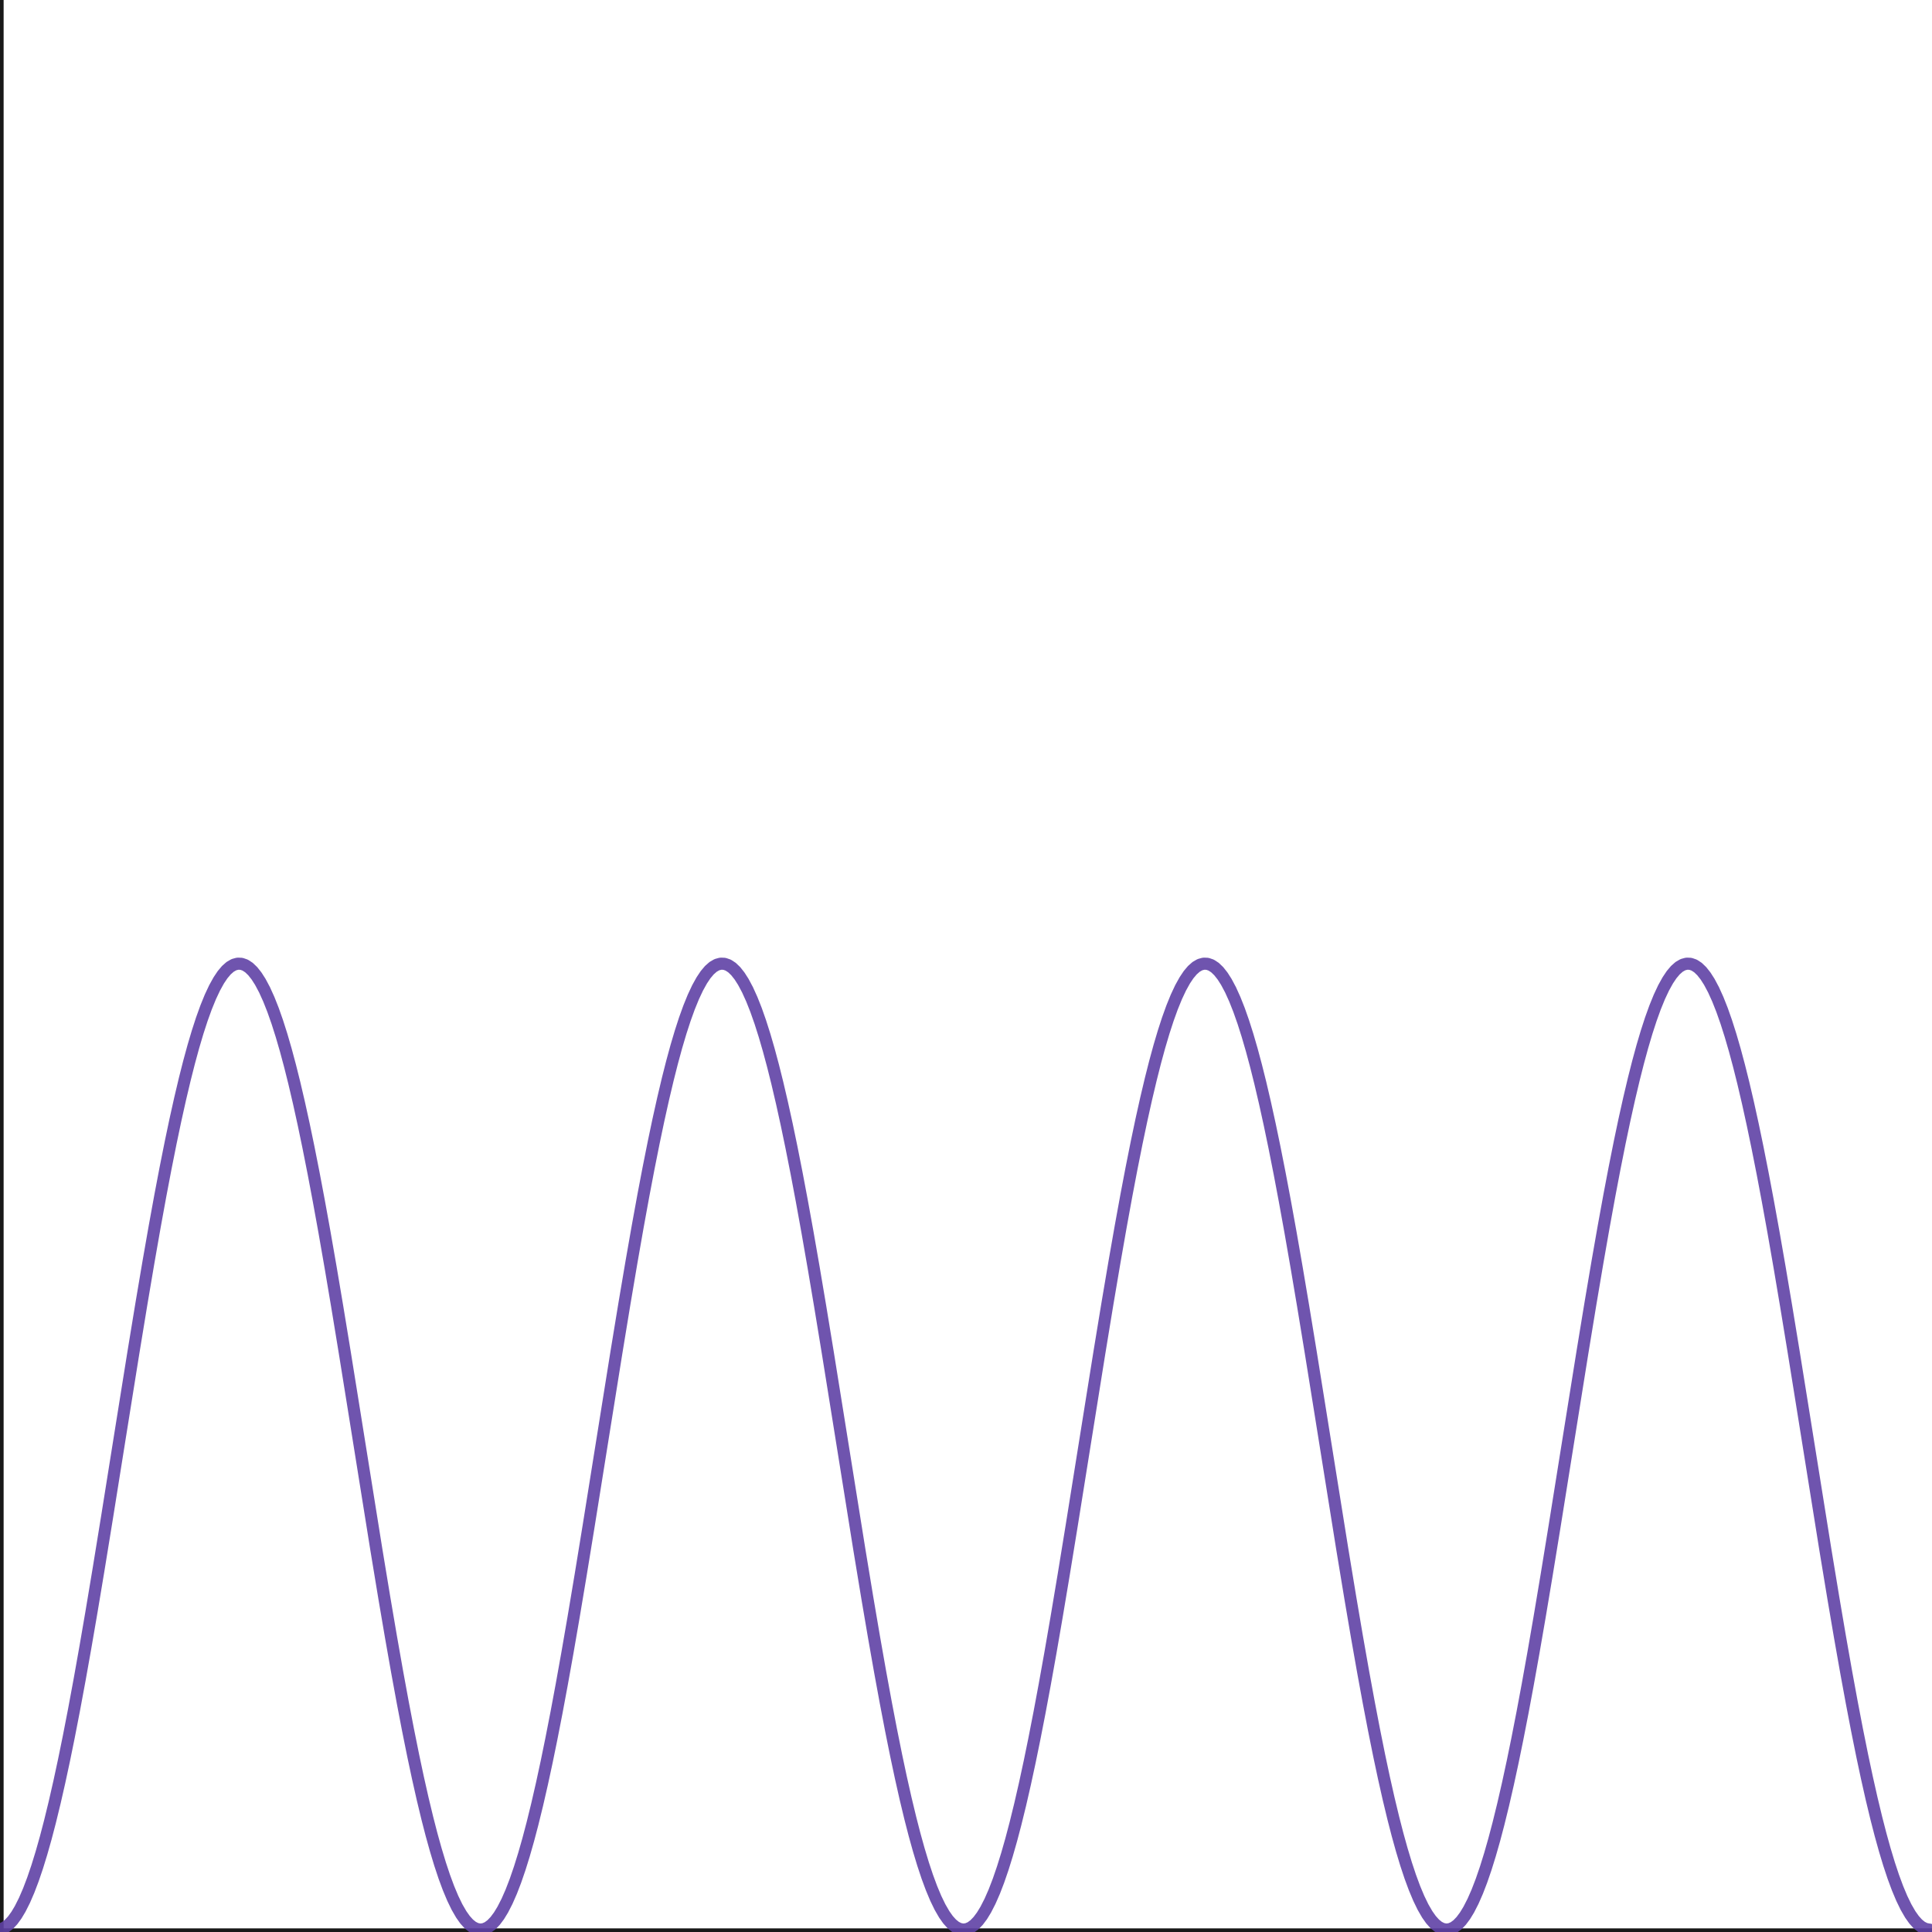 <svg version="1.1" xmlns="http://www.w3.org/2000/svg" xmlns:xlink="http://www.w3.org/1999/xlink" width="800" height="800"><rect width="100%" height="100%" fill="#808080" stroke="none"/><defs/><g transform="scale(2,2)"><g id="background-90c7f8e0"><rect fill="white" stroke="none" x="0" y="0" width="400" height="400" class="dcg-svg-background"/></g><g id="background-images-90c7f8e0"/><g id="graphpaper-90c7f8e0"><g id="axis-90c7f8e0"><g id="yaxis-90c7f8e0"><title>Y axis</title><path fill="none" stroke="rgb(0,0,0)" class="dcg-svg-axis-line" paint-order="fill stroke markers" d=" M 0 0 L 0 400" stroke-opacity="0.9" stroke-miterlimit="10" stroke-width="1.5" stroke-dasharray=""/></g><g id="xaxis-90c7f8e0"><title>X axis</title><path fill="none" stroke="rgb(0,0,0)" class="dcg-svg-axis-line" paint-order="fill stroke markers" d=" M 0 400 L 400 400" stroke-opacity="0.9" stroke-miterlimit="10" stroke-width="1.5" stroke-dasharray=""/></g><g><g><path fill="none" stroke="rgb(0,0,0)" class="dcg-svg-tickmark" paint-order="fill stroke markers" d="" stroke-opacity="0.9" stroke-miterlimit="2" stroke-width="1.5" stroke-dasharray=""/></g></g></g></g><g id="expressions-90c7f8e0"><g id="sketch-90c7f8e0"><title>Expression 4</title><path fill="#6042a6" stroke="none" paint-order="stroke fill markers" d="" fill-opacity="0.4"/><g><path fill="none" stroke="#6042a6" class="dcg-svg-curve" paint-order="fill stroke markers" d=" M -0.5 399.5 L -0.5 399.5 L 0.281 399.38 L 1.062 399.018 L 1.844 398.418 L 2.625 397.579 L 3.406 396.503 L 4.188 395.194 L 5.066 393.446 L 5.945 391.411 L 6.824 389.097 L 7.703 386.509 L 8.582 383.655 L 9.461 380.546 L 10.34 377.189 L 11.316 373.182 L 12.293 368.897 L 13.27 364.351 L 14.246 359.562 L 15.32 354.032 L 16.492 347.718 L 17.664 341.143 L 18.934 333.766 L 20.398 324.987 L 22.156 314.173 L 24.891 297.046 L 27.625 279.991 L 29.285 269.885 L 30.75 261.232 L 32.02 253.992 L 33.191 247.564 L 34.266 241.919 L 35.34 236.536 L 36.316 231.891 L 37.293 227.5 L 38.27 223.38 L 39.148 219.916 L 40.027 216.695 L 40.906 213.727 L 41.785 211.02 L 42.664 208.583 L 43.543 206.423 L 44.422 204.547 L 45.301 202.961 L 46.082 201.797 L 46.863 200.869 L 47.645 200.179 L 48.426 199.728 L 49.207 199.517 L 49.988 199.547 L 50.77 199.818 L 51.551 200.329 L 52.332 201.079 L 53.113 202.066 L 53.895 203.288 L 54.773 204.939 L 55.652 206.879 L 56.531 209.101 L 57.41 211.599 L 58.289 214.364 L 59.168 217.39 L 60.047 220.665 L 60.926 224.181 L 61.902 228.357 L 62.879 232.8 L 63.855 237.494 L 64.93 242.927 L 66.004 248.617 L 67.176 255.088 L 68.445 262.368 L 69.812 270.472 L 71.375 279.991 L 73.523 293.368 L 77.918 320.811 L 79.578 330.868 L 80.945 338.899 L 82.215 346.098 L 83.387 352.48 L 84.461 358.08 L 85.535 363.412 L 86.512 368.008 L 87.488 372.346 L 88.465 376.41 L 89.344 379.821 L 90.223 382.986 L 91.102 385.897 L 91.98 388.545 L 92.859 390.921 L 93.738 393.018 L 94.617 394.831 L 95.496 396.352 L 96.277 397.457 L 97.059 398.326 L 97.84 398.956 L 98.621 399.348 L 99.402 399.498 L 100.184 399.408 L 100.965 399.077 L 101.746 398.506 L 102.527 397.696 L 103.309 396.65 L 104.09 395.37 L 104.969 393.654 L 105.848 391.651 L 106.727 389.367 L 107.605 386.809 L 108.484 383.985 L 109.363 380.904 L 110.242 377.574 L 111.219 373.595 L 112.195 369.338 L 113.172 364.817 L 114.148 360.051 L 115.223 354.546 L 116.297 348.79 L 117.469 342.256 L 118.738 334.916 L 120.203 326.171 L 121.863 315.991 L 124.305 300.727 L 127.625 279.991 L 129.285 269.885 L 130.75 261.232 L 132.02 253.992 L 133.191 247.564 L 134.266 241.919 L 135.34 236.536 L 136.316 231.891 L 137.293 227.5 L 138.27 223.38 L 139.148 219.916 L 140.027 216.695 L 140.906 213.727 L 141.785 211.02 L 142.664 208.583 L 143.543 206.423 L 144.422 204.547 L 145.301 202.961 L 146.082 201.797 L 146.863 200.869 L 147.645 200.179 L 148.426 199.728 L 149.207 199.517 L 149.988 199.547 L 150.77 199.818 L 151.551 200.329 L 152.332 201.079 L 153.113 202.066 L 153.895 203.288 L 154.773 204.939 L 155.652 206.879 L 156.531 209.101 L 157.41 211.599 L 158.289 214.364 L 159.168 217.39 L 160.047 220.665 L 160.926 224.181 L 161.902 228.357 L 162.879 232.8 L 163.855 237.494 L 164.93 242.927 L 166.004 248.617 L 167.176 255.088 L 168.445 262.368 L 169.812 270.472 L 171.375 279.991 L 173.523 293.368 L 177.918 320.811 L 179.578 330.868 L 180.945 338.899 L 182.215 346.098 L 183.387 352.48 L 184.461 358.08 L 185.535 363.412 L 186.512 368.008 L 187.488 372.346 L 188.465 376.41 L 189.344 379.821 L 190.223 382.986 L 191.102 385.897 L 191.98 388.545 L 192.859 390.921 L 193.738 393.018 L 194.617 394.831 L 195.496 396.352 L 196.277 397.457 L 197.059 398.326 L 197.84 398.956 L 198.621 399.348 L 199.402 399.498 L 200.184 399.408 L 200.965 399.077 L 201.746 398.506 L 202.527 397.696 L 203.309 396.65 L 204.09 395.37 L 204.969 393.654 L 205.848 391.651 L 206.727 389.367 L 207.605 386.809 L 208.484 383.985 L 209.363 380.904 L 210.242 377.574 L 211.219 373.595 L 212.195 369.338 L 213.172 364.817 L 214.148 360.051 L 215.223 354.546 L 216.297 348.79 L 217.469 342.256 L 218.738 334.916 L 220.203 326.171 L 221.863 315.991 L 224.305 300.727 L 227.625 279.991 L 229.285 269.885 L 230.75 261.232 L 232.02 253.992 L 233.191 247.564 L 234.266 241.919 L 235.34 236.536 L 236.316 231.891 L 237.293 227.5 L 238.27 223.38 L 239.148 219.916 L 240.027 216.695 L 240.906 213.727 L 241.785 211.02 L 242.664 208.583 L 243.543 206.423 L 244.422 204.547 L 245.301 202.961 L 246.082 201.797 L 246.863 200.869 L 247.645 200.179 L 248.426 199.728 L 249.207 199.517 L 249.988 199.547 L 250.77 199.818 L 251.551 200.329 L 252.332 201.079 L 253.113 202.066 L 253.895 203.288 L 254.773 204.939 L 255.652 206.879 L 256.531 209.101 L 257.41 211.599 L 258.289 214.364 L 259.168 217.39 L 260.047 220.665 L 260.926 224.181 L 261.902 228.357 L 262.879 232.8 L 263.855 237.494 L 264.93 242.927 L 266.004 248.617 L 267.176 255.088 L 268.445 262.368 L 269.812 270.472 L 271.375 279.991 L 273.523 293.368 L 277.918 320.811 L 279.578 330.868 L 280.945 338.899 L 282.215 346.098 L 283.387 352.48 L 284.461 358.08 L 285.535 363.412 L 286.512 368.008 L 287.488 372.346 L 288.465 376.41 L 289.344 379.821 L 290.223 382.986 L 291.102 385.897 L 291.98 388.545 L 292.859 390.921 L 293.738 393.018 L 294.617 394.831 L 295.496 396.352 L 296.277 397.457 L 297.059 398.326 L 297.84 398.956 L 298.621 399.348 L 299.402 399.498 L 300.184 399.408 L 300.965 399.077 L 301.746 398.506 L 302.527 397.696 L 303.309 396.65 L 304.09 395.37 L 304.969 393.654 L 305.848 391.651 L 306.727 389.367 L 307.605 386.809 L 308.484 383.985 L 309.363 380.904 L 310.242 377.574 L 311.219 373.595 L 312.195 369.338 L 313.172 364.817 L 314.148 360.051 L 315.223 354.546 L 316.297 348.79 L 317.469 342.256 L 318.738 334.916 L 320.203 326.171 L 321.863 315.991 L 324.305 300.727 L 327.625 279.991 L 329.285 269.885 L 330.75 261.232 L 332.02 253.992 L 333.191 247.564 L 334.266 241.919 L 335.34 236.536 L 336.316 231.891 L 337.293 227.5 L 338.27 223.38 L 339.148 219.916 L 340.027 216.695 L 340.906 213.727 L 341.785 211.02 L 342.664 208.583 L 343.543 206.423 L 344.422 204.547 L 345.301 202.961 L 346.082 201.797 L 346.863 200.869 L 347.645 200.179 L 348.426 199.728 L 349.207 199.517 L 349.988 199.547 L 350.77 199.818 L 351.551 200.329 L 352.332 201.079 L 353.113 202.066 L 353.895 203.288 L 354.773 204.939 L 355.652 206.879 L 356.531 209.101 L 357.41 211.599 L 358.289 214.364 L 359.168 217.39 L 360.047 220.665 L 360.926 224.181 L 361.902 228.357 L 362.879 232.8 L 363.855 237.494 L 364.93 242.927 L 366.004 248.617 L 367.176 255.088 L 368.445 262.368 L 369.812 270.472 L 371.375 279.991 L 373.523 293.368 L 377.918 320.811 L 379.578 330.868 L 380.945 338.899 L 382.215 346.098 L 383.387 352.48 L 384.461 358.08 L 385.535 363.412 L 386.512 368.008 L 387.488 372.346 L 388.465 376.41 L 389.344 379.821 L 390.223 382.986 L 391.102 385.897 L 391.98 388.545 L 392.859 390.921 L 393.738 393.018 L 394.617 394.831 L 395.496 396.352 L 396.277 397.457 L 397.059 398.326 L 397.84 398.956 L 398.621 399.348 L 399.402 399.498 L 399.5 399.5" stroke-linecap="round" stroke-linejoin="round" stroke-miterlimit="10" stroke-width="2.5" stroke-opacity="0.9" stroke-dasharray=""/></g></g></g><g id="labels-90c7f8e0"/></g></svg>